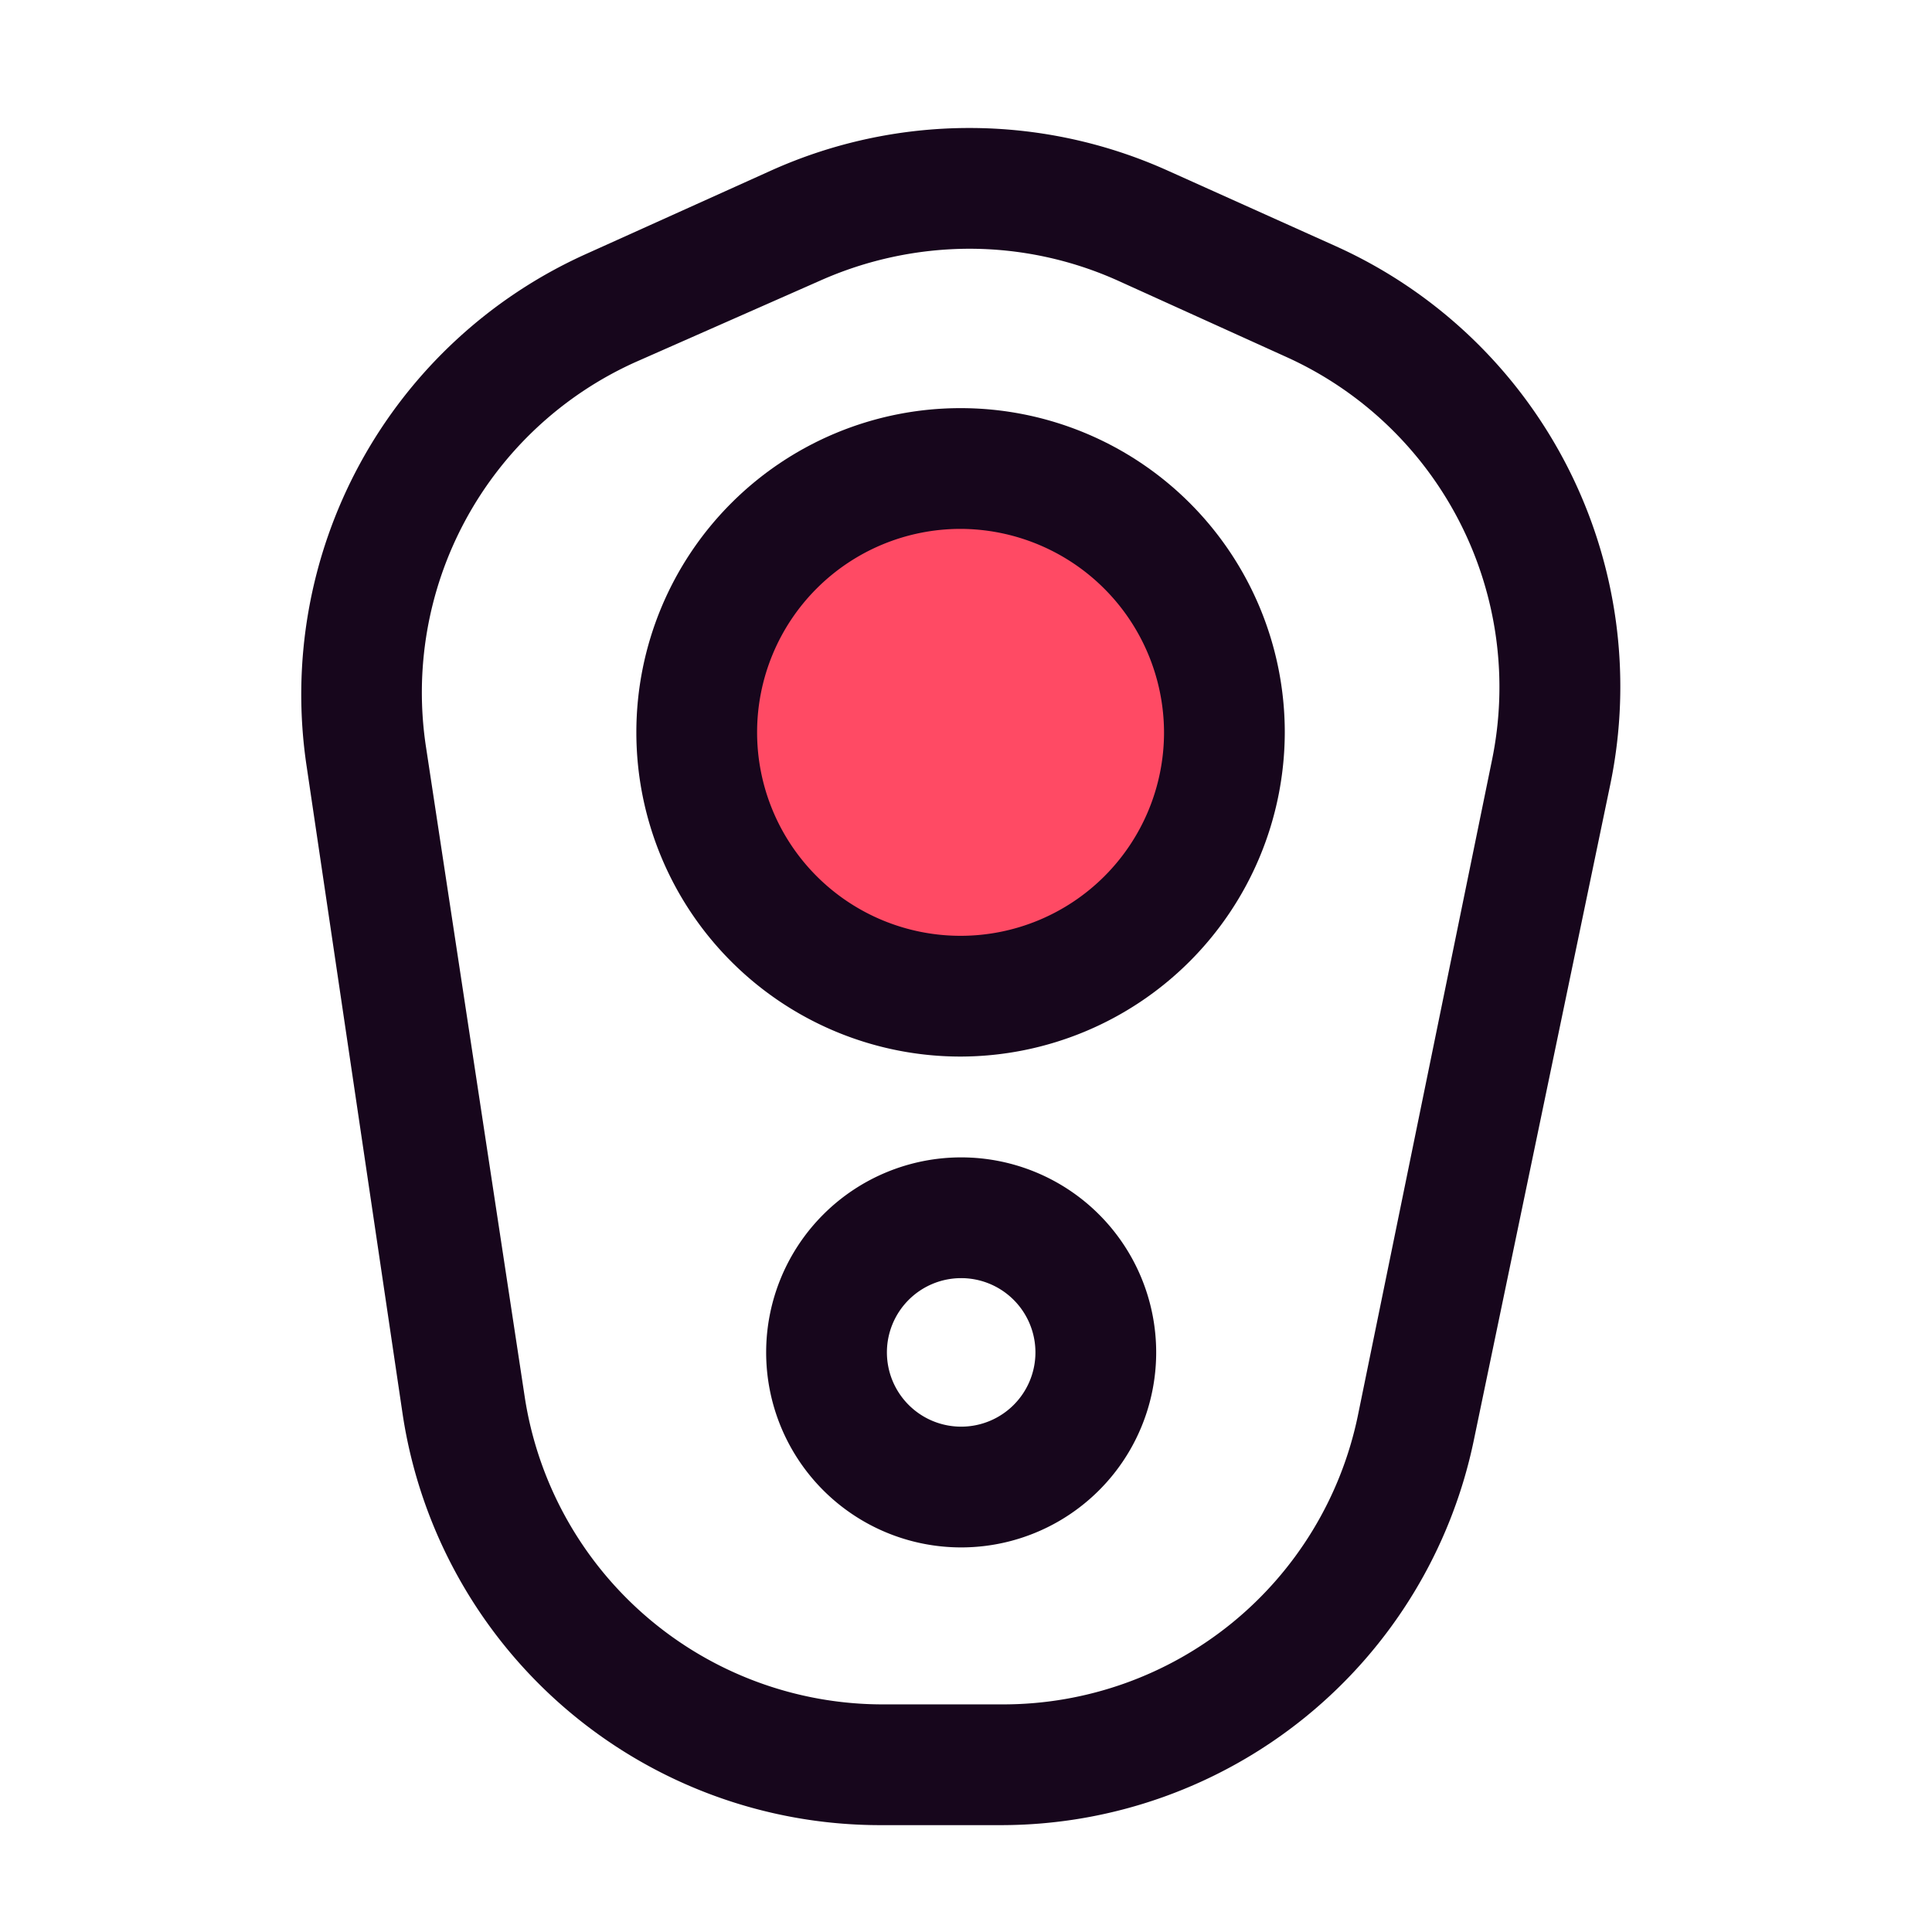 <?xml version="1.0" ?>
<!-- Uploaded to: SVG Repo, www.svgrepo.com, Generator: SVG Repo Mixer Tools -->
<svg width="800px" height="800px" viewBox="0 0 32 32" xmlns="http://www.w3.org/2000/svg">
<defs>
<style>.cls-1{fill:none;}.cls-2{fill:#17061c;}.cls-3{fill:#ff4a64;}</style>
</defs>
<title/>
<g id="speaker">
<rect class="cls-1" height="32" id="bg" width="32" x="-0.09" y="0.17"/>
<path class="cls-2" d="M16.58,30.23h-2a8,8,0,0,1-7.91-6.8L5.08,12.7A8,8,0,0,1,9.7,4.21l3.06-1.38a8,8,0,0,1,6.59,0l2.78,1.25A8,8,0,0,1,26.67,13L24.41,23.86A8,8,0,0,1,16.58,30.23ZM16.05,4.12a6.1,6.1,0,0,0-2.47.53L10.52,6A6,6,0,0,0,7.06,12.4L8.69,23.13a6,6,0,0,0,5.93,5.1h2a6,6,0,0,0,5.87-4.78L24.71,12.6A6,6,0,0,0,21.3,5.91L18.52,4.65A6,6,0,0,0,16.05,4.12Z"/>
<path class="cls-2" d="M15.91,25.63a3.23,3.23,0,1,1,3.24-3.23A3.23,3.23,0,0,1,15.91,25.63Zm0-4.46a1.23,1.23,0,1,0,1.24,1.23A1.23,1.23,0,0,0,15.91,21.17Z"/>
<circle class="cls-3" cx="15.91" cy="12.13" r="4.37"/>
<path class="cls-2" d="M15.91,17.5a5.37,5.37,0,1,1,5.37-5.37A5.38,5.38,0,0,1,15.91,17.5Zm0-8.74a3.37,3.37,0,1,0,3.37,3.37A3.38,3.38,0,0,0,15.91,8.76Z"/>
</g>
</svg>